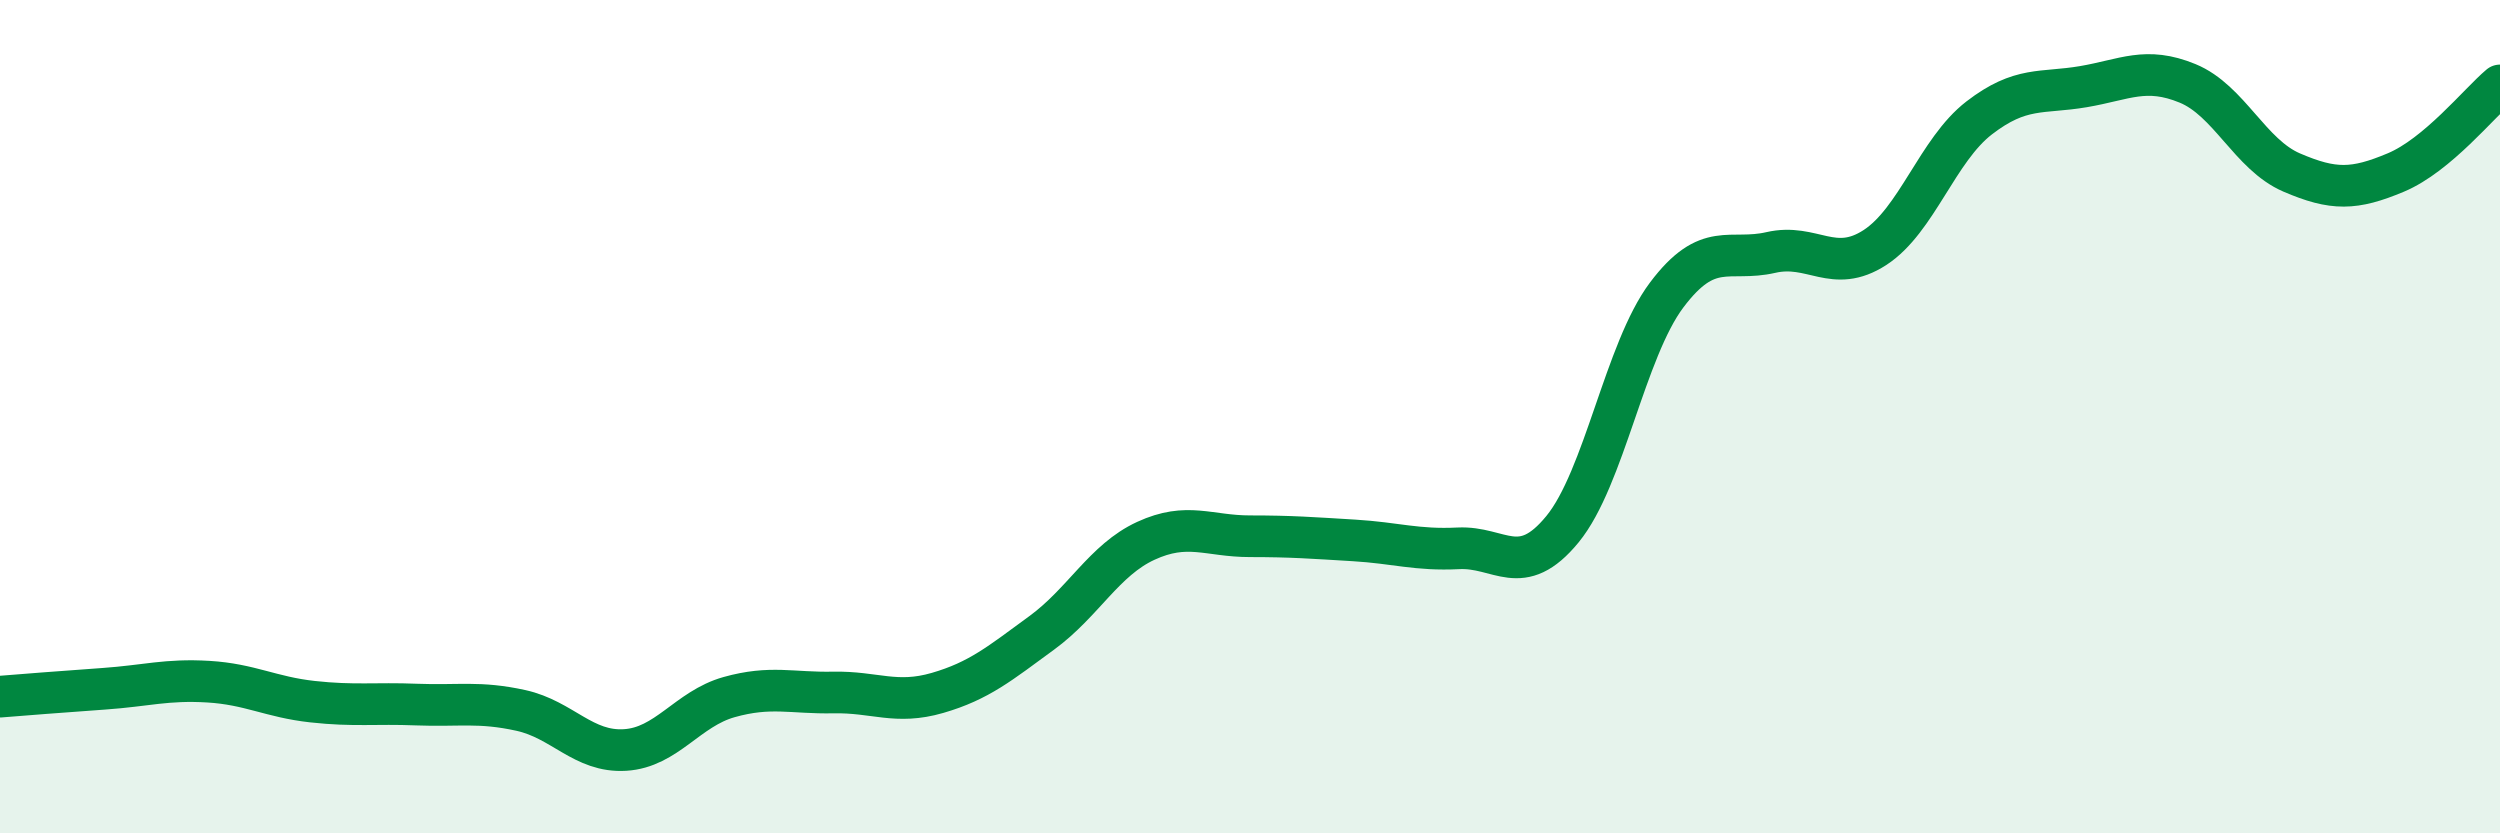 
    <svg width="60" height="20" viewBox="0 0 60 20" xmlns="http://www.w3.org/2000/svg">
      <path
        d="M 0,16.72 C 0.5,16.68 1.5,16.6 2.5,16.53 C 3.5,16.46 4,16.3 5,16.36 C 6,16.42 6.5,16.73 7.5,16.84 C 8.5,16.95 9,16.87 10,16.91 C 11,16.95 11.5,16.83 12.5,17.05 C 13.5,17.27 14,18.06 15,18 C 16,17.94 16.5,17.01 17.5,16.73 C 18.5,16.45 19,16.64 20,16.62 C 21,16.6 21.5,16.92 22.5,16.63 C 23.5,16.34 24,15.92 25,15.19 C 26,14.46 26.5,13.44 27.5,12.98 C 28.5,12.52 29,12.87 30,12.87 C 31,12.87 31.5,12.91 32.5,12.97 C 33.5,13.03 34,13.21 35,13.16 C 36,13.11 36.5,13.92 37.5,12.7 C 38.5,11.48 39,8.41 40,7.08 C 41,5.75 41.5,6.29 42.5,6.06 C 43.5,5.83 44,6.59 45,5.94 C 46,5.29 46.5,3.6 47.5,2.83 C 48.5,2.06 49,2.25 50,2.08 C 51,1.91 51.5,1.59 52.5,2 C 53.5,2.41 54,3.71 55,4.14 C 56,4.57 56.5,4.56 57.5,4.14 C 58.5,3.72 59.5,2.47 60,2.05L60 20L0 20Z"
        fill="#008740"
        opacity="0.1"
        stroke-linecap="round"
        stroke-linejoin="round"
      />
      <path
        d="M 0,16.72 C 0.5,16.68 1.5,16.6 2.5,16.53 C 3.5,16.46 4,16.3 5,16.36 C 6,16.42 6.5,16.73 7.5,16.84 C 8.5,16.95 9,16.87 10,16.91 C 11,16.95 11.5,16.83 12.5,17.05 C 13.5,17.27 14,18.06 15,18 C 16,17.94 16.5,17.01 17.5,16.73 C 18.5,16.45 19,16.64 20,16.62 C 21,16.6 21.5,16.92 22.5,16.63 C 23.5,16.34 24,15.92 25,15.19 C 26,14.46 26.5,13.44 27.5,12.98 C 28.5,12.52 29,12.87 30,12.87 C 31,12.87 31.5,12.91 32.5,12.97 C 33.5,13.03 34,13.21 35,13.16 C 36,13.11 36.5,13.92 37.5,12.7 C 38.5,11.48 39,8.41 40,7.08 C 41,5.75 41.5,6.29 42.5,6.06 C 43.5,5.83 44,6.59 45,5.94 C 46,5.29 46.5,3.6 47.5,2.83 C 48.5,2.06 49,2.25 50,2.08 C 51,1.91 51.5,1.59 52.5,2 C 53.5,2.41 54,3.71 55,4.14 C 56,4.57 56.5,4.56 57.5,4.14 C 58.5,3.72 59.5,2.47 60,2.05"
        stroke="#008740"
        stroke-width="1"
        fill="none"
        stroke-linecap="round"
        stroke-linejoin="round"
      />
    </svg>
  